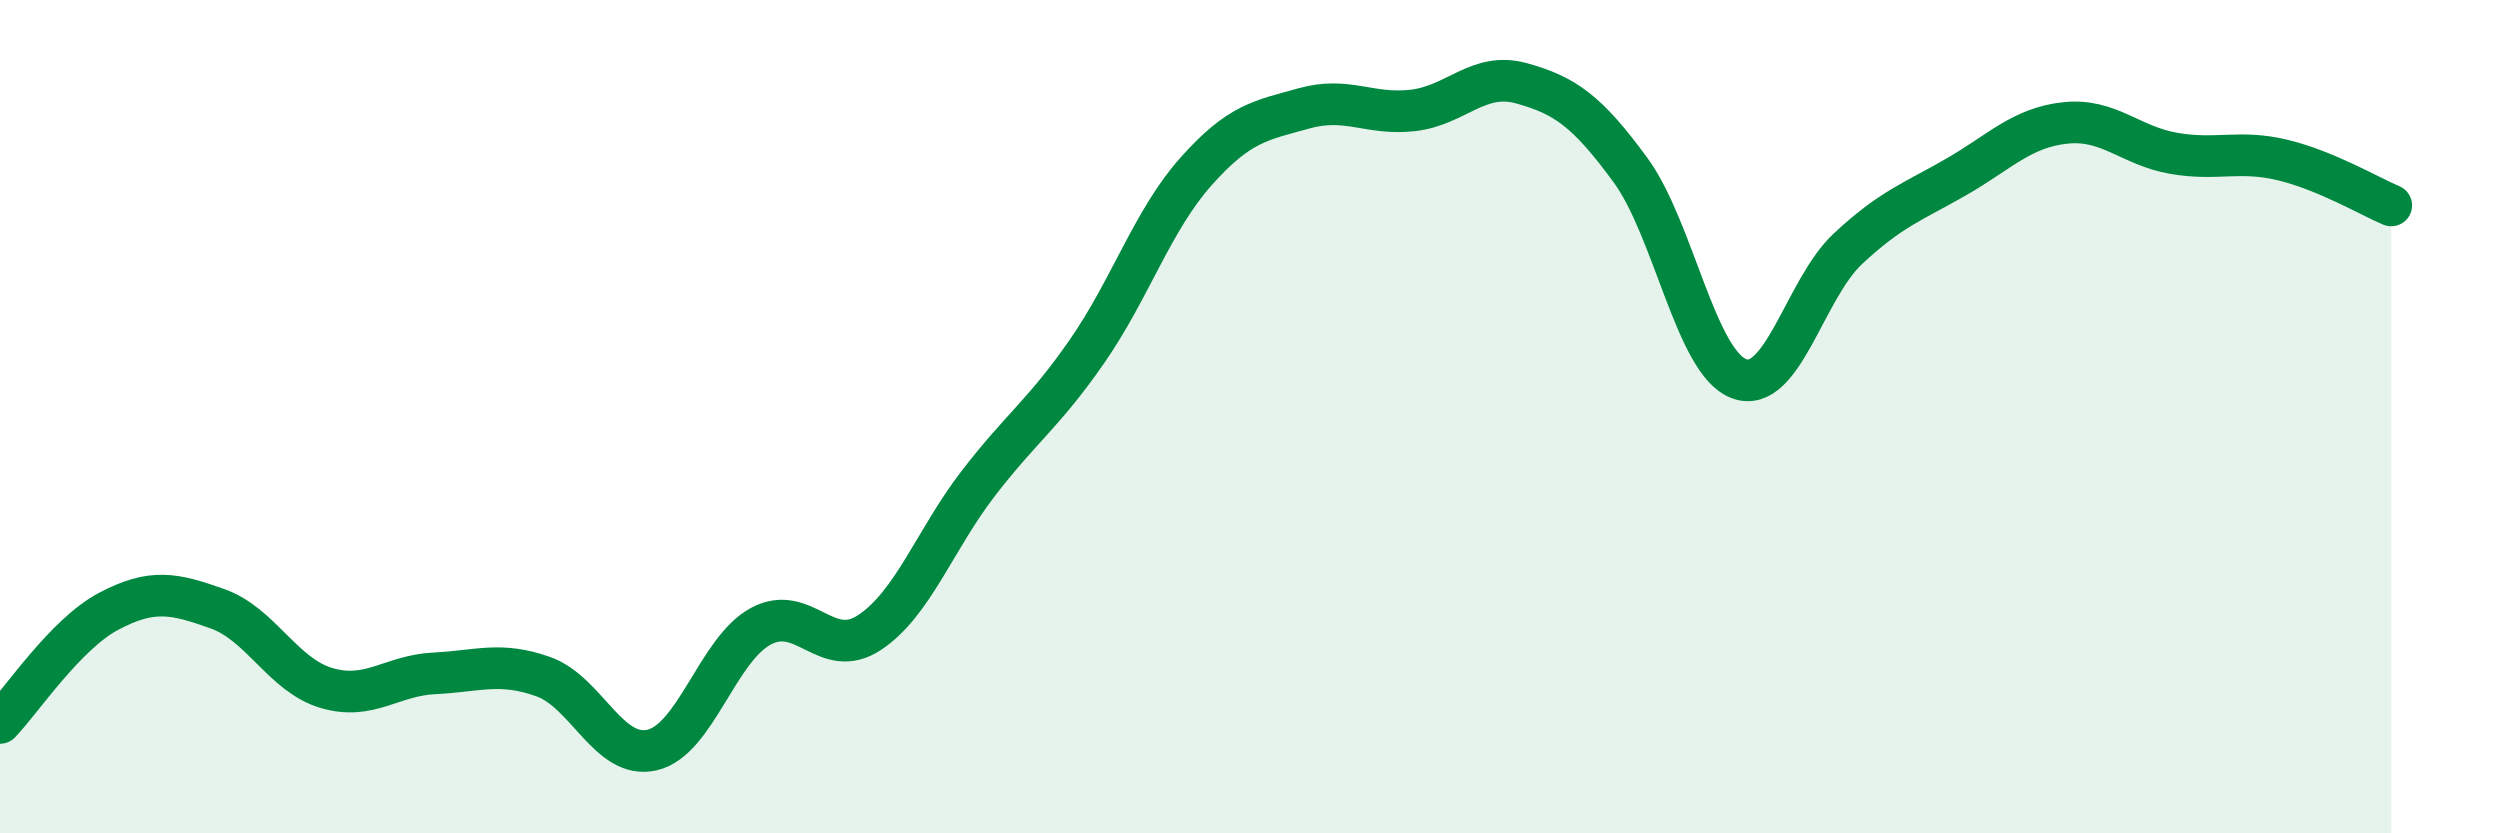 
    <svg width="60" height="20" viewBox="0 0 60 20" xmlns="http://www.w3.org/2000/svg">
      <path
        d="M 0,17.35 C 0.52,16.81 1.57,15.22 2.61,14.67 C 3.65,14.12 4.18,14.24 5.22,14.61 C 6.26,14.98 6.79,16.2 7.83,16.51 C 8.87,16.82 9.39,16.21 10.43,16.16 C 11.47,16.11 12,15.87 13.04,16.24 C 14.08,16.61 14.61,18.24 15.65,18 C 16.69,17.76 17.22,15.59 18.26,15.03 C 19.3,14.47 19.83,15.87 20.87,15.18 C 21.91,14.49 22.44,12.95 23.48,11.6 C 24.52,10.25 25.05,9.93 26.09,8.43 C 27.13,6.93 27.66,5.29 28.7,4.12 C 29.74,2.95 30.26,2.89 31.3,2.6 C 32.34,2.31 32.87,2.77 33.91,2.65 C 34.95,2.53 35.48,1.71 36.52,2 C 37.56,2.29 38.09,2.66 39.13,4.08 C 40.17,5.5 40.7,8.71 41.74,9.09 C 42.78,9.47 43.31,6.94 44.35,5.97 C 45.39,5 45.92,4.84 46.96,4.24 C 48,3.64 48.53,3.06 49.57,2.95 C 50.61,2.84 51.13,3.5 52.17,3.68 C 53.21,3.86 53.74,3.59 54.78,3.84 C 55.82,4.09 56.87,4.71 57.39,4.93L57.39 20L0 20Z"
        fill="#008740"
        opacity="0.1"
        stroke-linecap="round"
        stroke-linejoin="round"
      />
      <path
        d="M 0,17.35 C 0.52,16.81 1.57,15.22 2.61,14.67 C 3.65,14.12 4.18,14.24 5.22,14.61 C 6.26,14.98 6.79,16.2 7.83,16.51 C 8.87,16.82 9.39,16.21 10.43,16.16 C 11.47,16.11 12,15.87 13.04,16.24 C 14.08,16.61 14.61,18.24 15.65,18 C 16.69,17.76 17.22,15.59 18.26,15.03 C 19.3,14.47 19.83,15.87 20.87,15.18 C 21.91,14.49 22.44,12.95 23.48,11.6 C 24.52,10.25 25.05,9.93 26.09,8.43 C 27.13,6.93 27.66,5.29 28.7,4.12 C 29.74,2.95 30.26,2.89 31.3,2.6 C 32.34,2.31 32.87,2.77 33.91,2.65 C 34.95,2.53 35.48,1.71 36.52,2 C 37.56,2.29 38.09,2.66 39.13,4.08 C 40.17,5.5 40.7,8.71 41.74,9.09 C 42.78,9.47 43.31,6.94 44.35,5.97 C 45.39,5 45.92,4.84 46.96,4.24 C 48,3.64 48.53,3.06 49.57,2.95 C 50.61,2.84 51.13,3.5 52.17,3.68 C 53.21,3.86 53.74,3.59 54.78,3.84 C 55.82,4.09 56.87,4.71 57.39,4.93"
        stroke="#008740"
        stroke-width="1"
        fill="none"
        stroke-linecap="round"
        stroke-linejoin="round"
      />
    </svg>
  